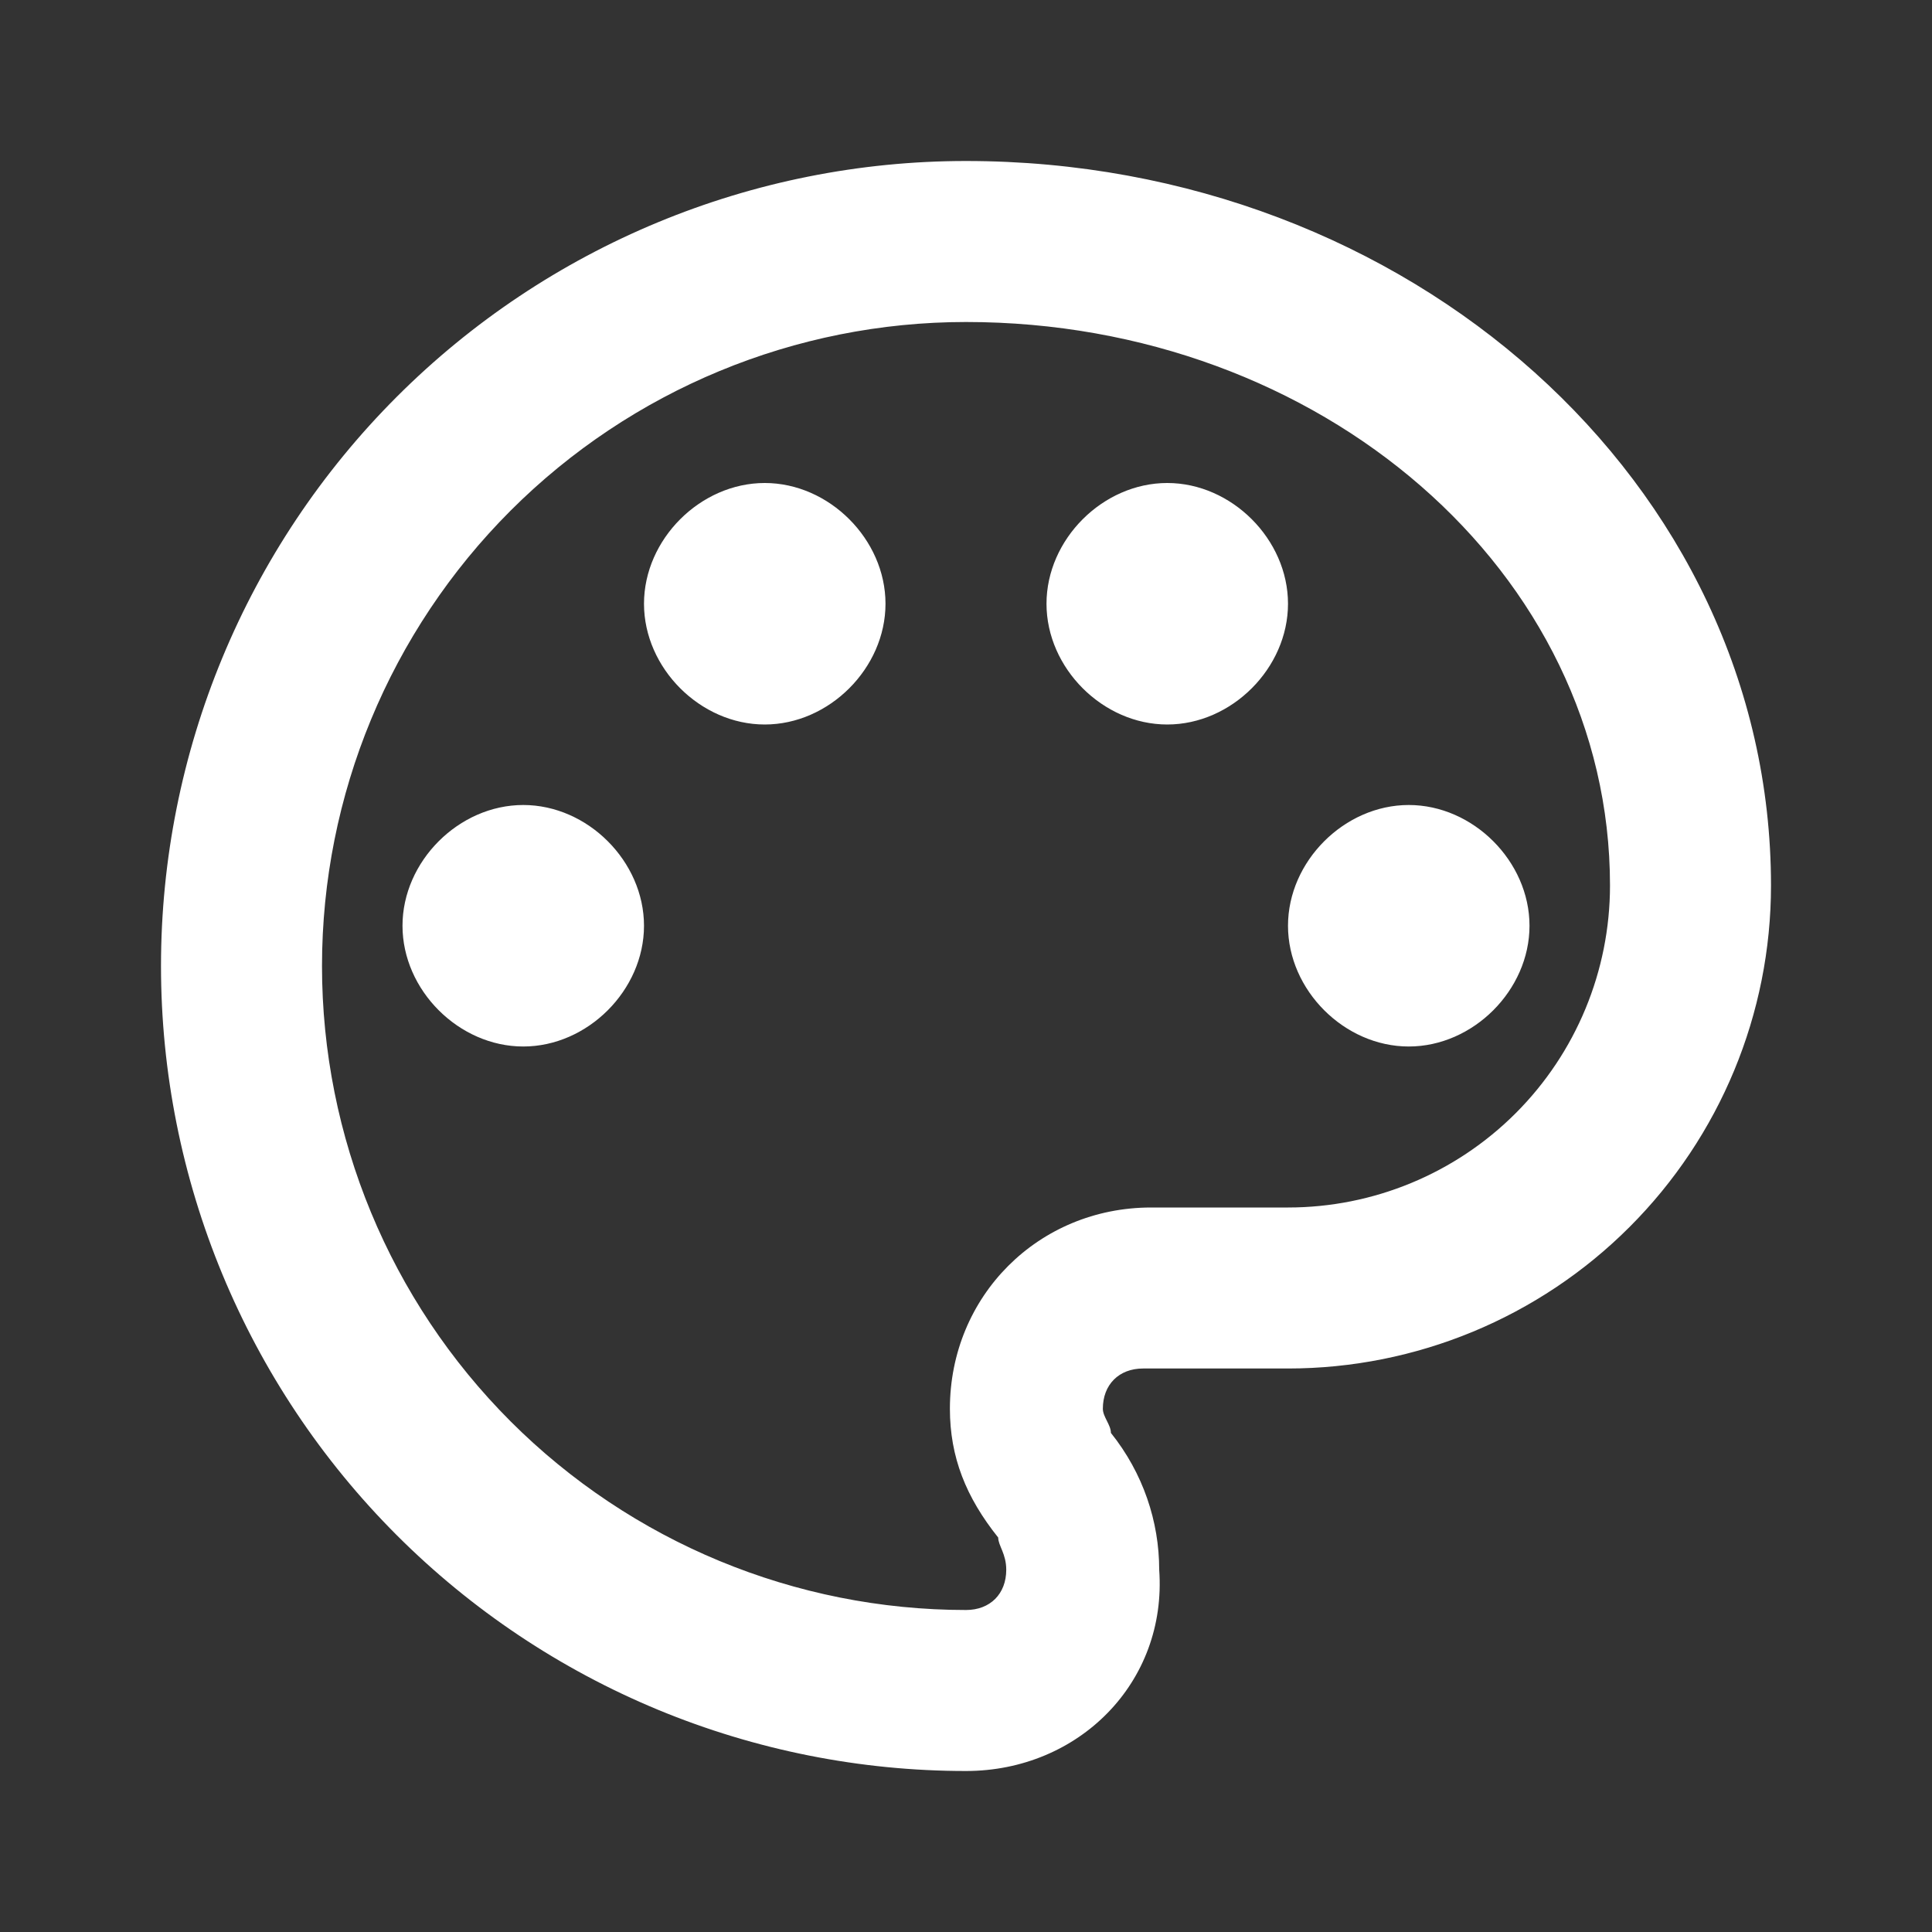 <svg xmlns="http://www.w3.org/2000/svg" width="48" height="48" viewBox="0 0 48 48" fill="none"><rect x="0" y="0" width="48" height="48" fill="#333333" stroke="none"/><path d="M24 44C21.374 44 18.773 43.483 16.346 42.478C13.92 41.472 11.715 39.999 9.858 38.142C6.107 34.391 4 29.304 4 24C4 18.696 6.107 13.609 9.858 9.858C13.609 6.107 18.696 4 24 4C35 4 44 12 44 22C44 25.183 42.736 28.235 40.485 30.485C38.235 32.736 35.183 34 32 34H28.4C27.8 34 27.4 34.4 27.4 35C27.4 35.2 27.6 35.4 27.6 35.6C28.4 36.6 28.8 37.8 28.8 39C29 41.8 26.8 44 24 44ZM24 8C19.756 8 15.687 9.686 12.686 12.686C9.686 15.687 8 19.756 8 24C8 28.244 9.686 32.313 12.686 35.314C15.687 38.314 19.756 40 24 40C24.6 40 25 39.6 25 39C25 38.6 24.8 38.4 24.8 38.2C24 37.2 23.6 36.2 23.6 35C23.6 32.2 25.8 30 28.6 30H32C34.122 30 36.157 29.157 37.657 27.657C39.157 26.157 40 24.122 40 22C40 14.2 32.8 8 24 8ZM13 20C14.6 20 16 21.4 16 23C16 24.6 14.6 26 13 26C11.4 26 10 24.6 10 23C10 21.4 11.4 20 13 20ZM19 12C20.6 12 22 13.4 22 15C22 16.6 20.6 18 19 18C17.4 18 16 16.6 16 15C16 13.4 17.4 12 19 12ZM29 12C30.6 12 32 13.4 32 15C32 16.6 30.6 18 29 18C27.4 18 26 16.6 26 15C26 13.4 27.4 12 29 12ZM35 20C36.6 20 38 21.4 38 23C38 24.6 36.6 26 35 26C33.4 26 32 24.6 32 23C32 21.4 33.4 20 35 20Z" fill="white"></path></svg>